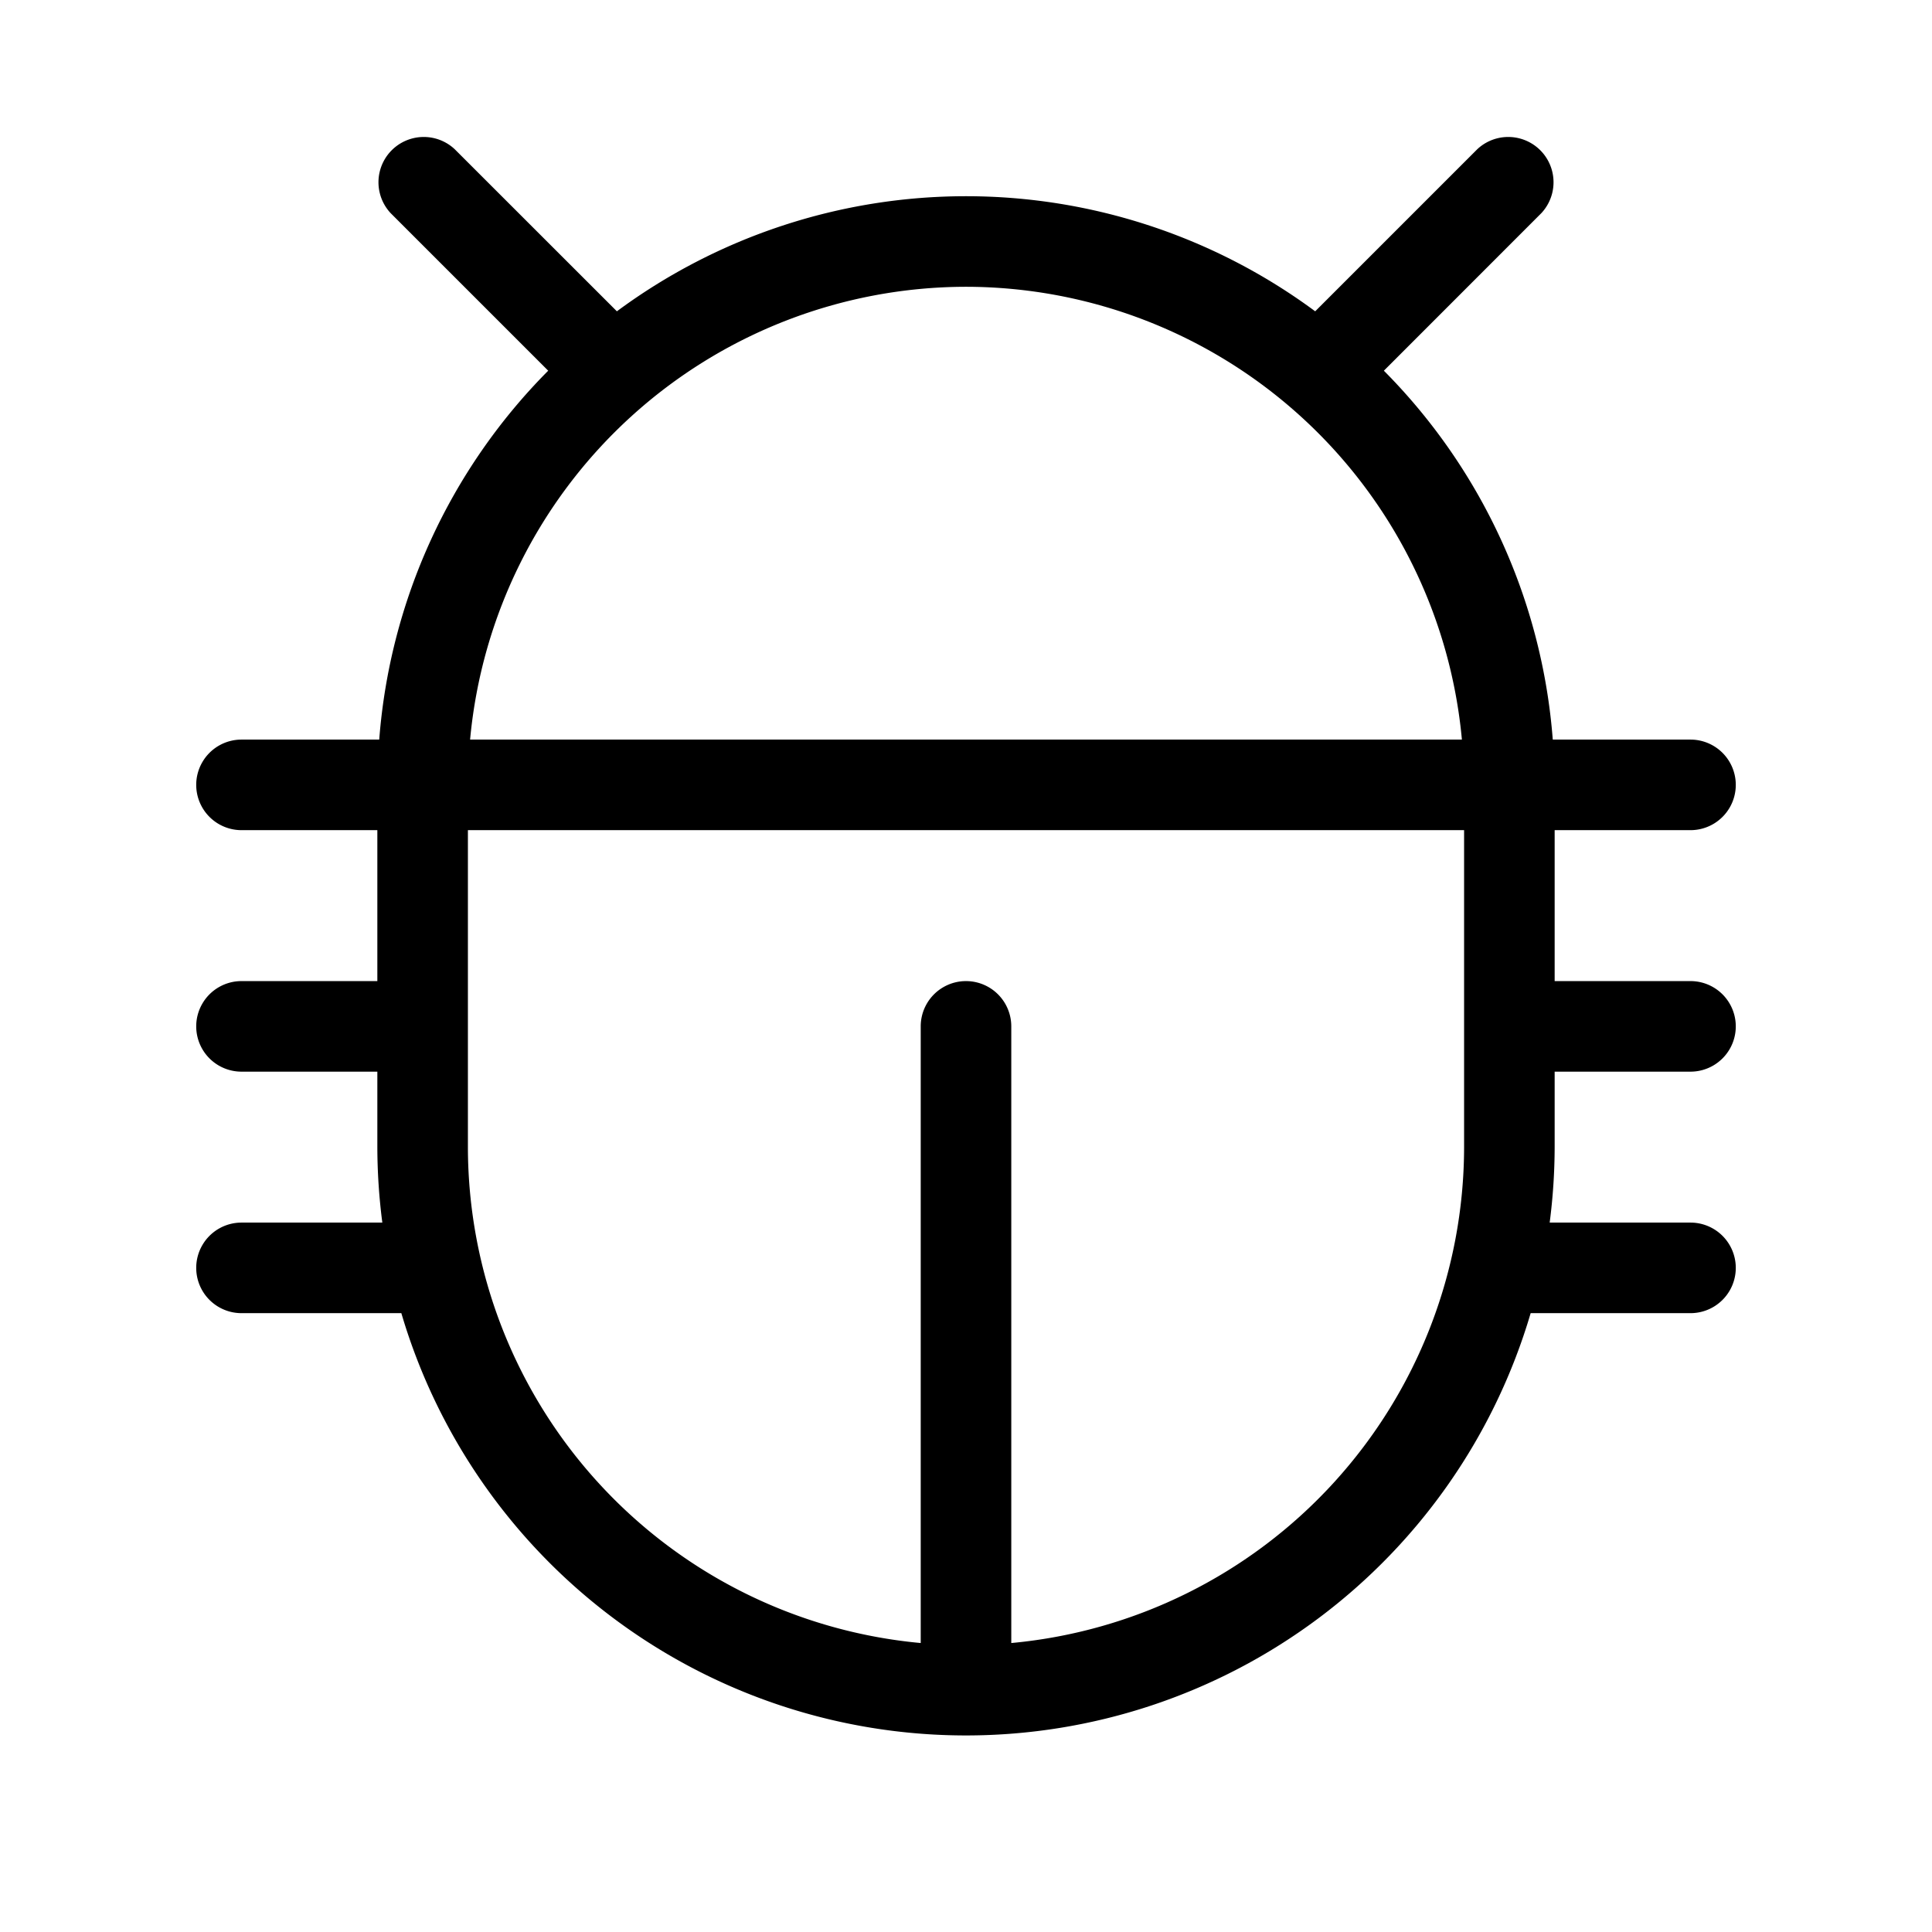 <svg xmlns="http://www.w3.org/2000/svg" viewBox="0 0 256 256" fill="currentColor"><path d="M206,142h18a6,6,0,0,0,0-12H206V110h18a6,6,0,0,0,0-12H205.75a77.81,77.81,0,0,0-22.38-48.88l20.87-20.88a6,6,0,0,0-8.48-8.48L174.27,41.25a77.8,77.8,0,0,0-92.53,0L60.24,19.76a6,6,0,0,0-8.48,8.48L72.64,49.12A77.76,77.76,0,0,0,50.25,98H32a6,6,0,0,0,0,12H50v20H32a6,6,0,0,0,0,12H50v10a78.6,78.6,0,0,0,.66,10H32a6,6,0,0,0,0,12H53.18a78,78,0,0,0,149.64,0H224a6,6,0,0,0,0-12H205.34a78.6,78.6,0,0,0,.66-10ZM128,38a66.07,66.07,0,0,1,65.71,60H62.29A66.07,66.07,0,0,1,128,38Zm6,179.71V136a6,6,0,0,0-12,0v81.71A66.07,66.07,0,0,1,62,152V110H194v42A66.07,66.07,0,0,1,134,217.71Z"/></svg>